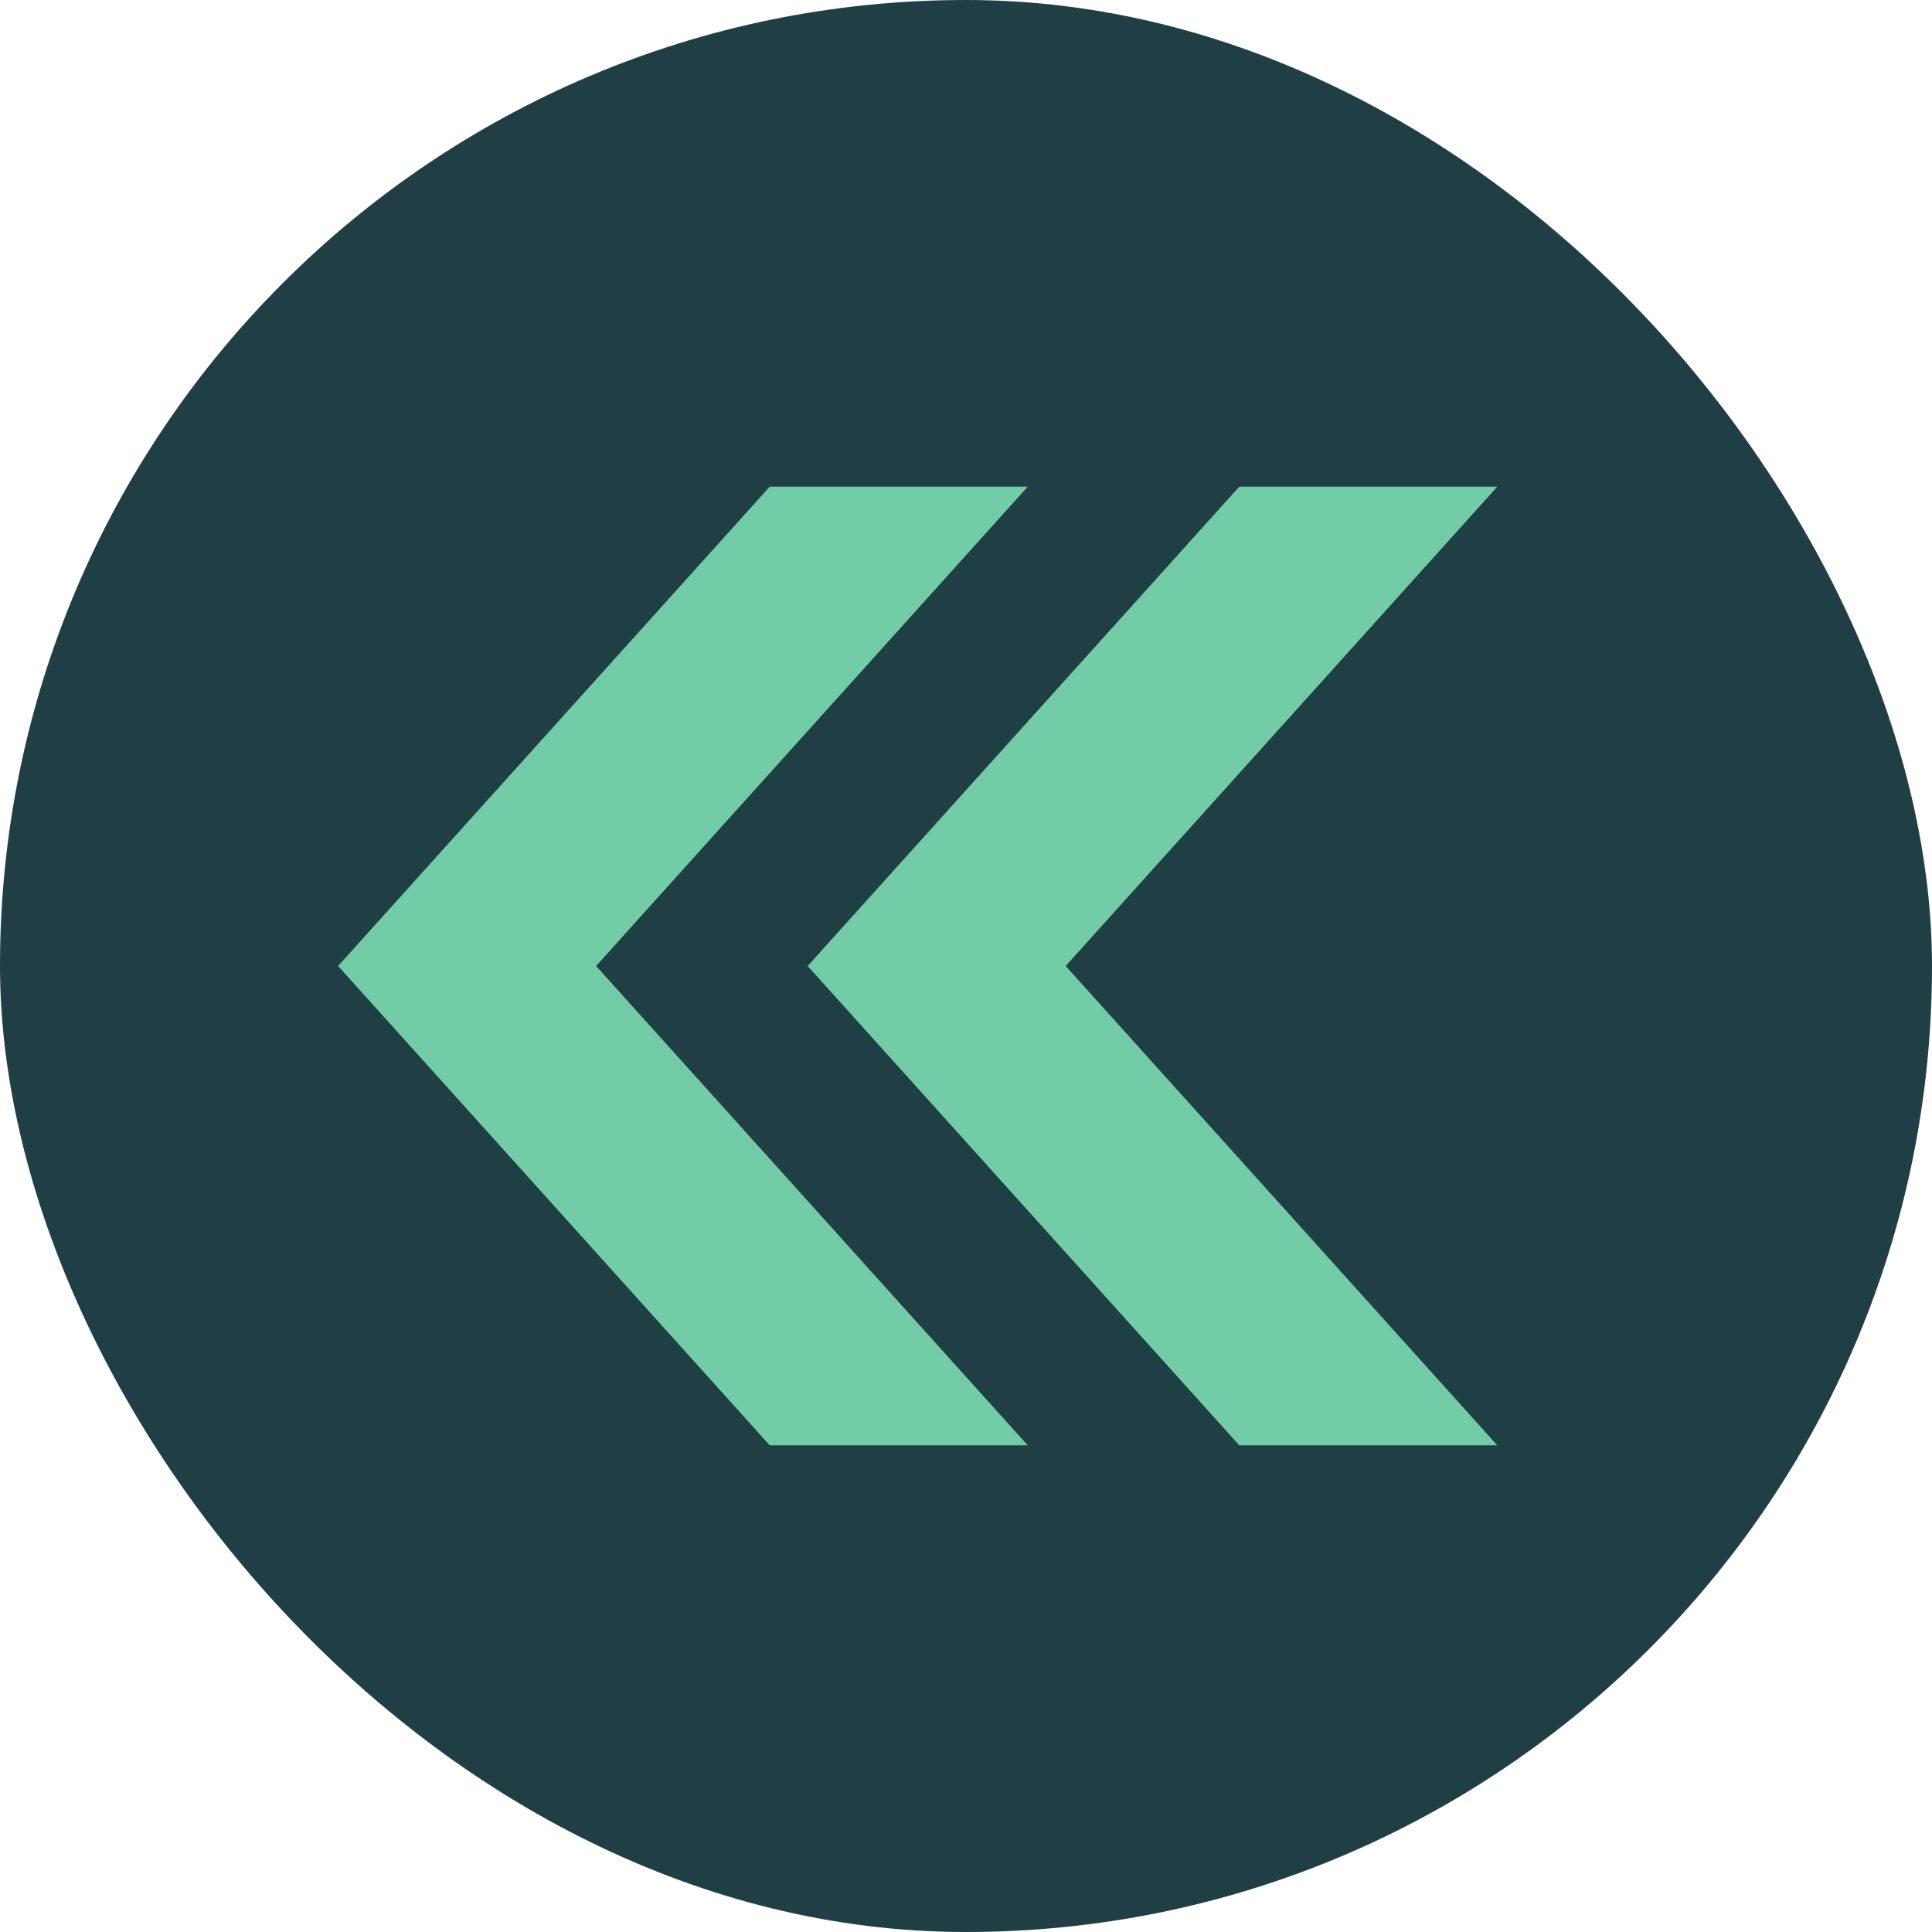 <svg width="20" height="20" viewBox="0 0 20 20" fill="none" xmlns="http://www.w3.org/2000/svg">
<rect width="20" height="20" rx="10" fill="#203F44"/>
<path d="M10.639 5.038H7.968L3.5 10L3.5 10L7.968 14.962H10.639L6.171 10L10.639 5.038Z" fill="#72CCA6"/>
<path d="M15.5 5.038H12.829L8.361 10L8.361 10L12.829 14.962H15.5L11.032 10L15.5 5.038Z" fill="#72CCA6"/>
</svg>
